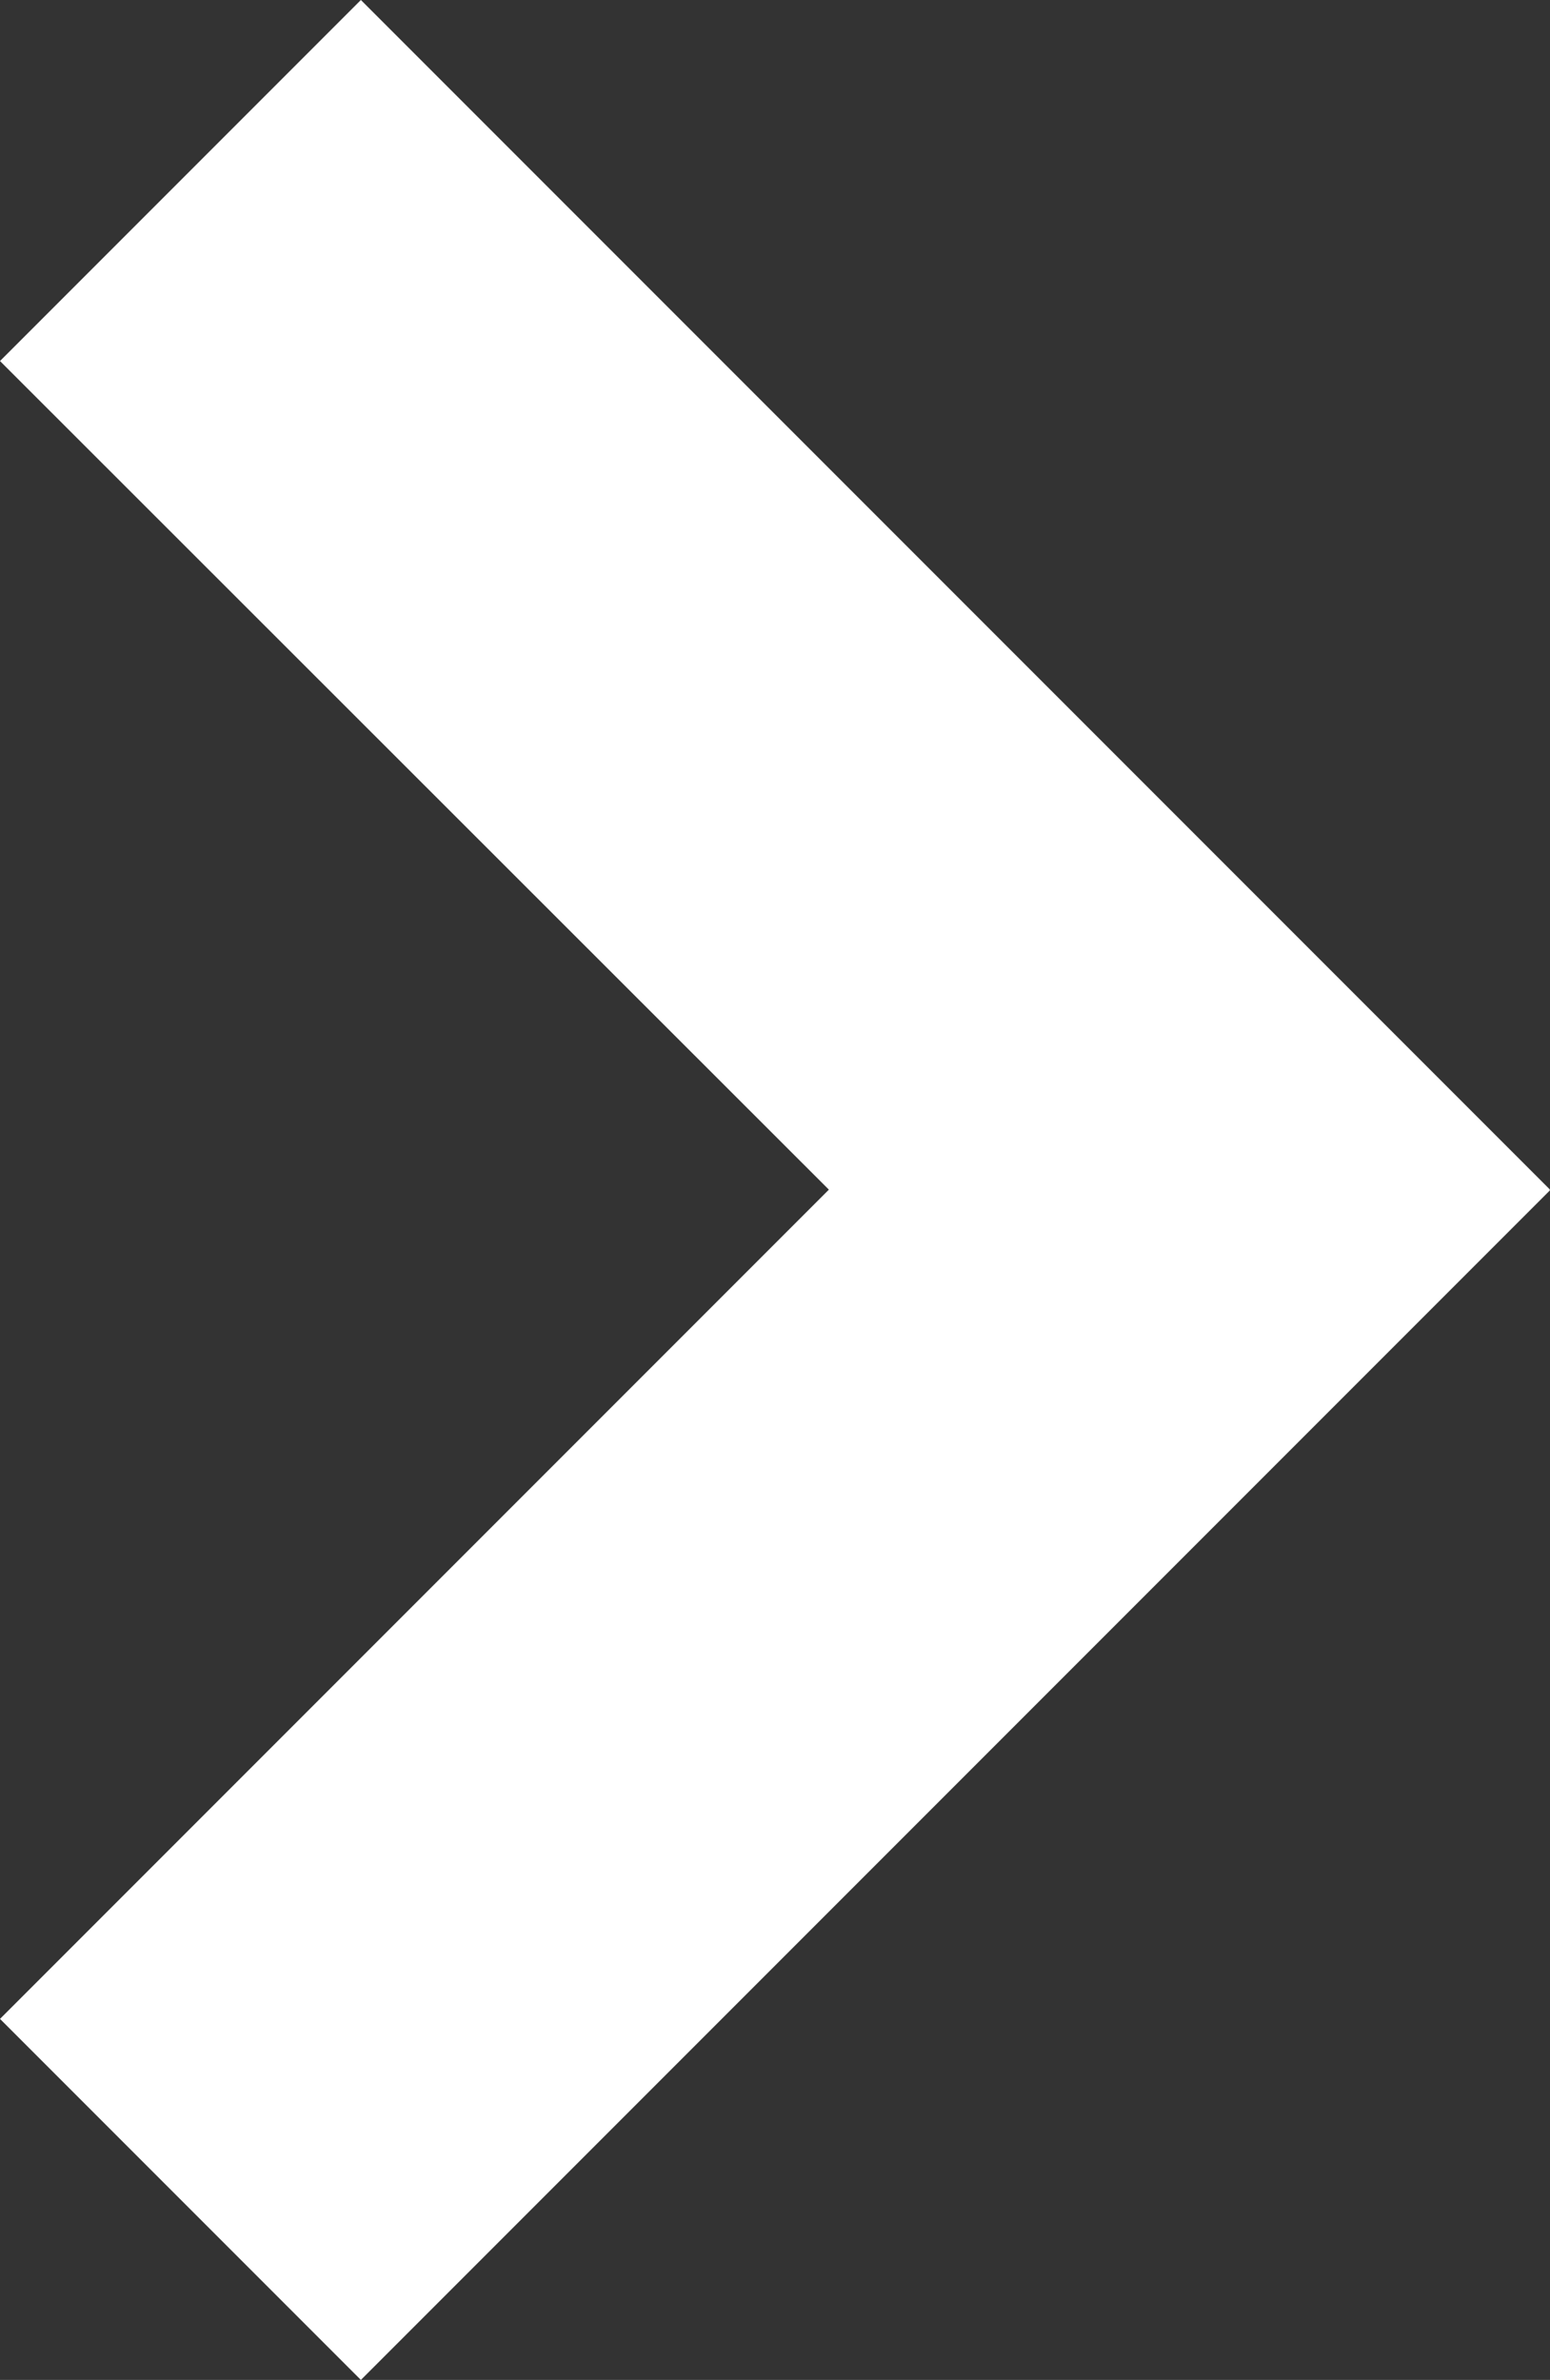 <?xml version="1.0" encoding="UTF-8"?><svg id="Layer_1" xmlns="http://www.w3.org/2000/svg" viewBox="0 0 24.31 37.31"><rect x="0" y="0" width="24.31" height="37.31" fill="#333333" stroke="none"/><defs><style>.cls-1{fill:#fff;stroke-width:0px;}</style></defs><polygon class="cls-1" points="13 18.65 13 18.65 13 18.65 0 31.65 5.66 37.31 24.31 18.66 24.3 18.65 24.31 18.65 5.66 0 0 5.66 13 18.65"/></svg>